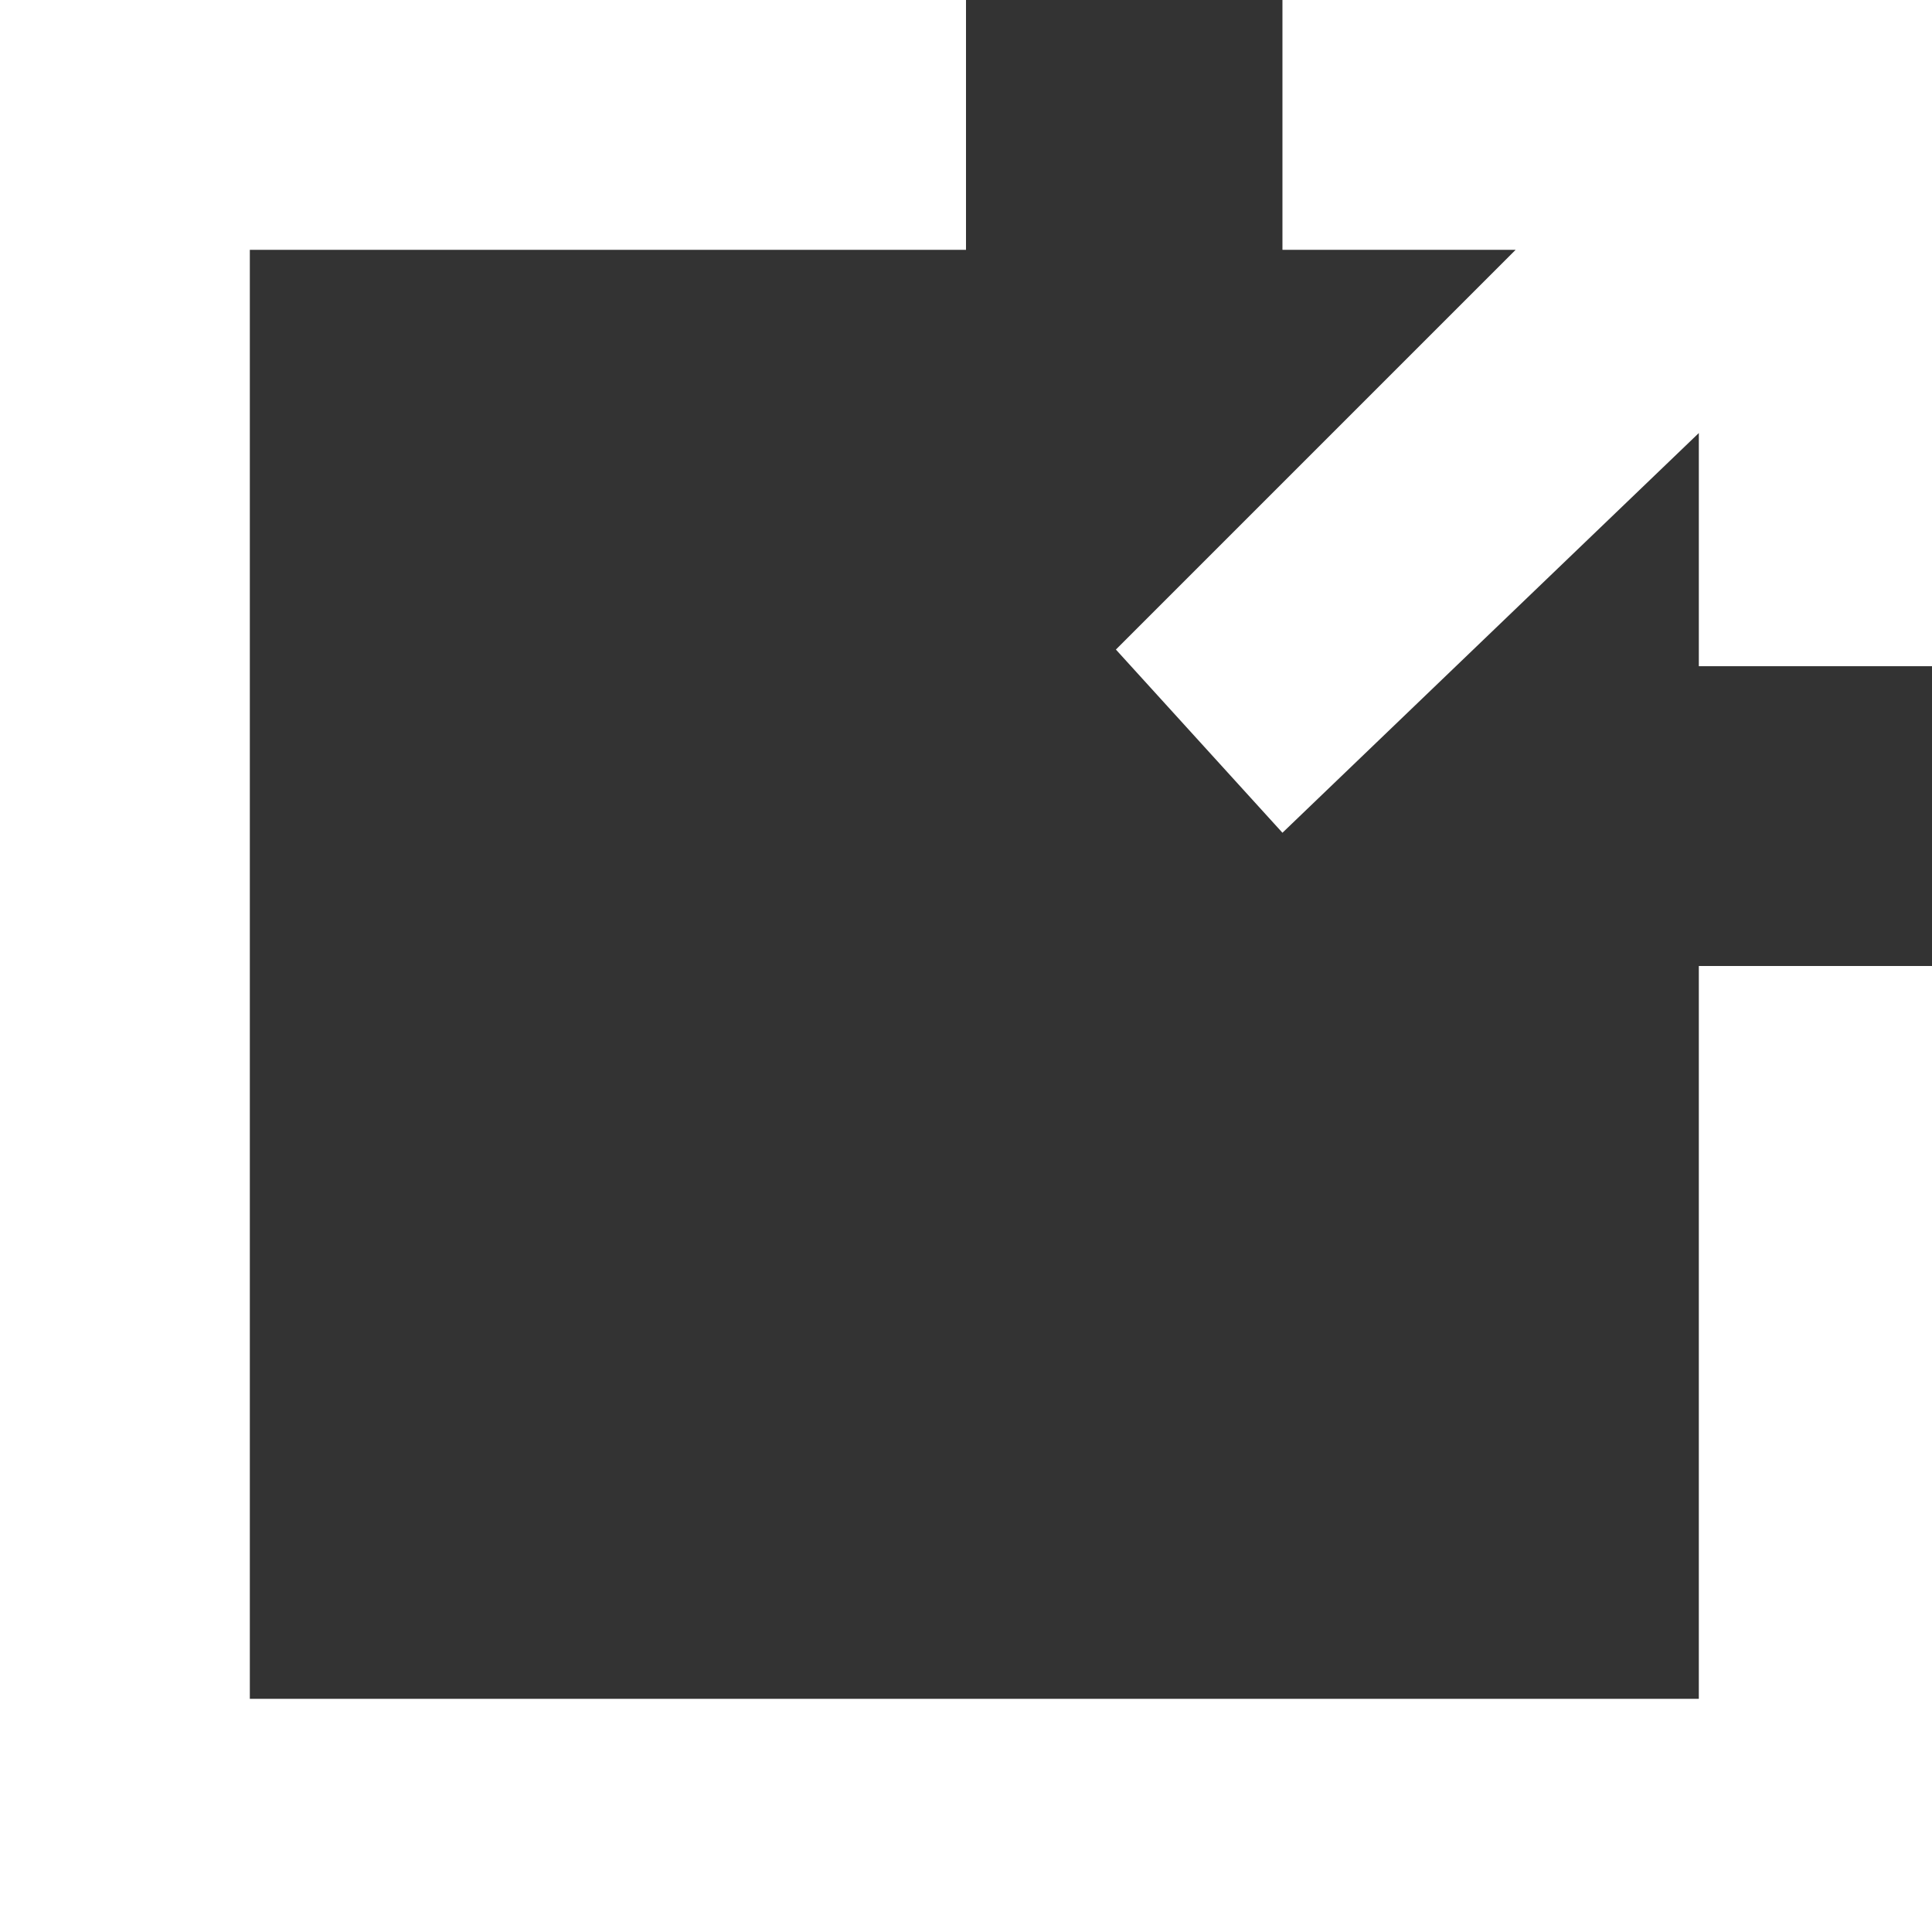 <?xml version="1.0" encoding="UTF-8"?>
<svg id="_レイヤー_1" data-name="レイヤー 1" xmlns="http://www.w3.org/2000/svg" version="1.1" viewBox="0 0 11.6 11.6">
  <rect x="0" y="0" width="11.6" height="11.6" fill="#333333" stroke="none"/>
  <defs>
    <style>
      .cls-1 {
        fill: #fff;
        stroke-width: 0px;
      }
    </style>
  </defs>
  <g id="black_circle" data-name="black circle">
    <g>
      <polygon class="cls-1" points="10.2 10.2 1.5 10.2 1.5 1.5 5.8 1.5 5.8 0 0 0 0 11.6 11.6 11.6 11.6 5.8 10.2 5.8 10.2 10.2"/>
      <polygon class="cls-1" points="7.7 0 7.7 1.5 9.1 1.5 6.7 3.9 7.7 5 10.2 2.6 10.2 4 11.6 4 11.6 0 7.7 0"/>
    </g>
  </g>
</svg>